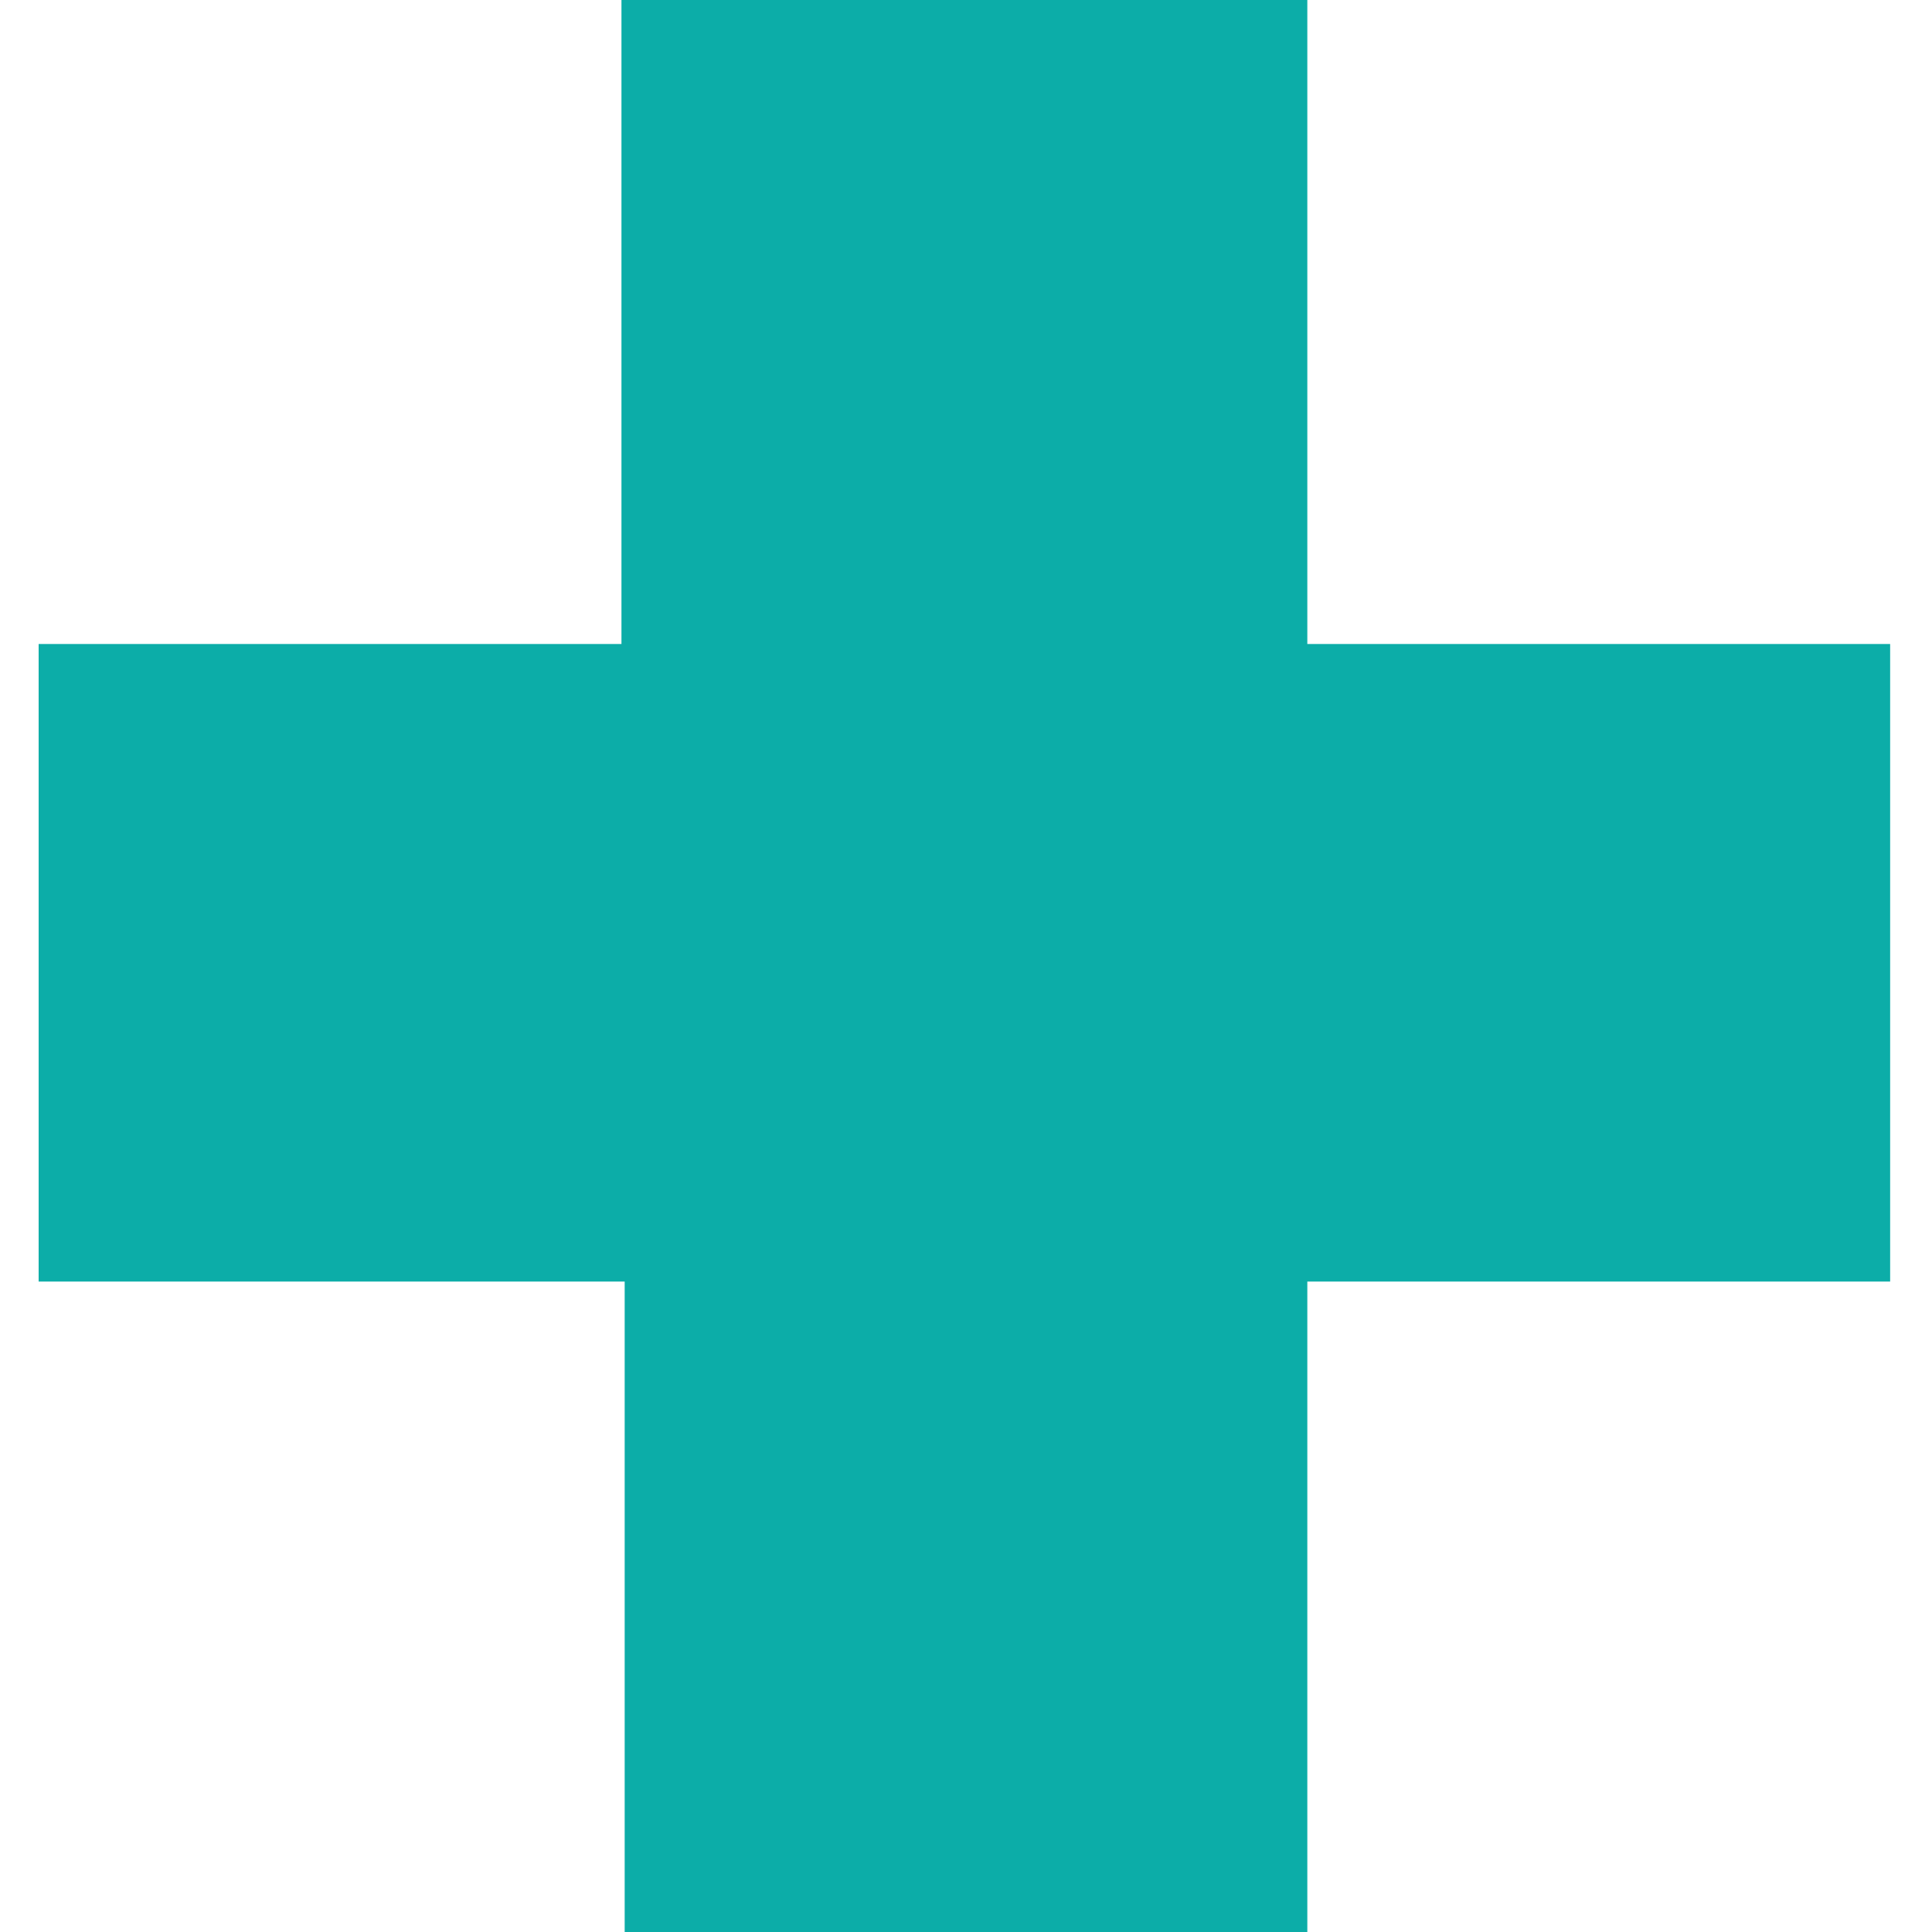 <?xml version="1.0" encoding="utf-8"?>
<!-- Generator: Adobe Illustrator 23.1.0, SVG Export Plug-In . SVG Version: 6.00 Build 0)  -->
<svg version="1.1" id="Livello_1" xmlns="http://www.w3.org/2000/svg" xmlns:xlink="http://www.w3.org/1999/xlink" x="0px" y="0px"
	 viewBox="0 0 60 60" style="enable-background:new 0 0 60 60;" xml:space="preserve">
<style type="text/css">
	.st0{fill:#0CADA8;}
</style>
<g>
	<path class="st0" d="M1.2,20h18.1V0h21.3v20h18.1v19.8H40.6V60H19.4V39.8H1.2V20z"/>
</g>
</svg>
